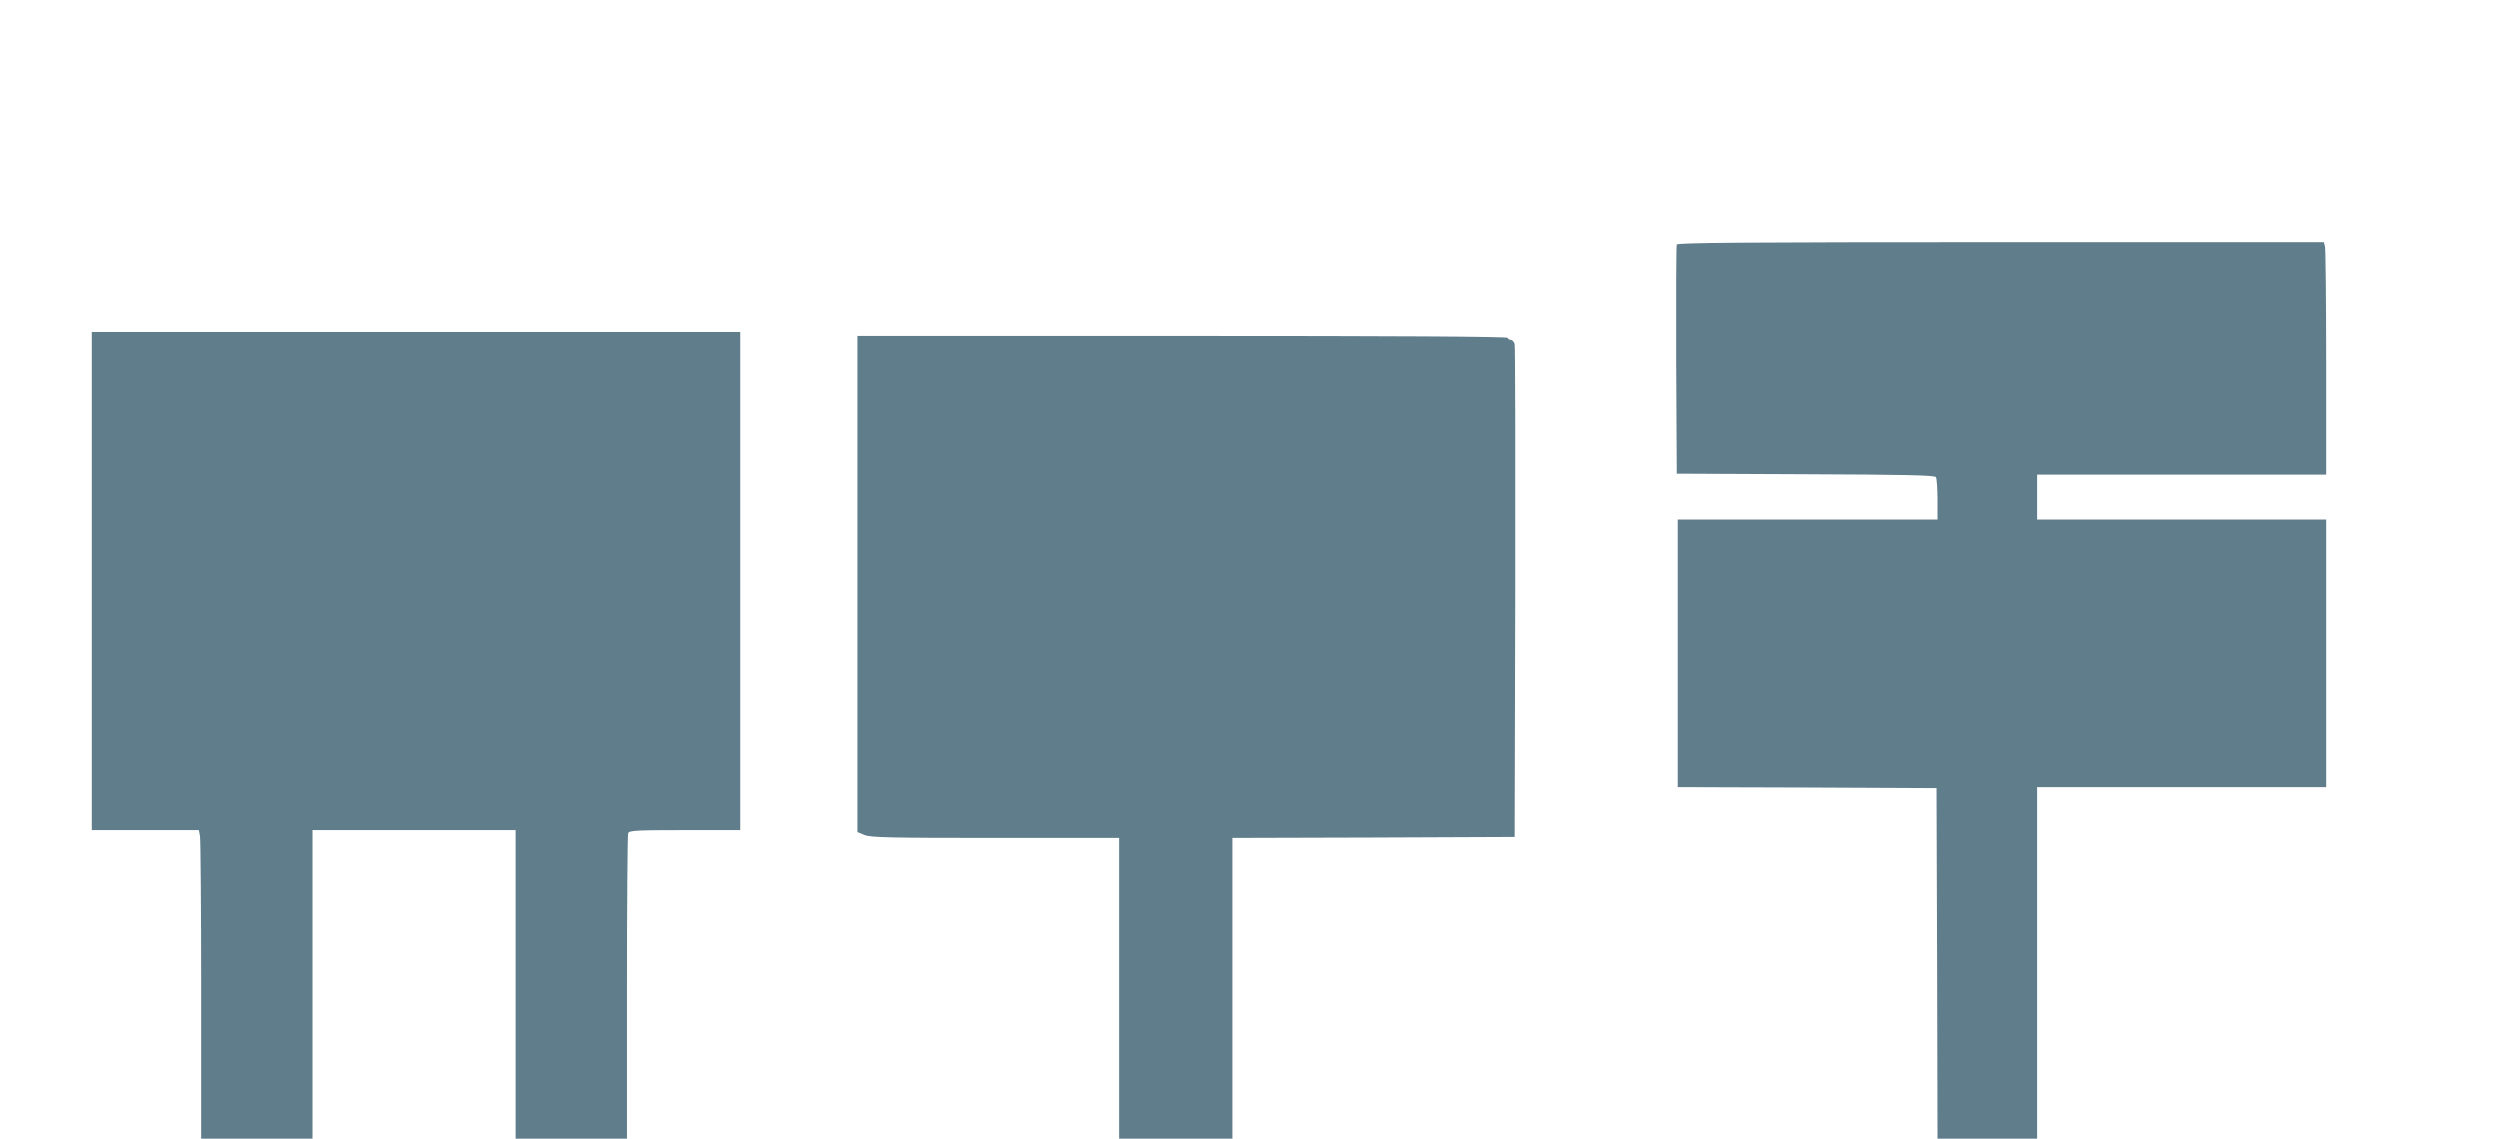 <?xml version="1.0" standalone="no"?>
<!DOCTYPE svg PUBLIC "-//W3C//DTD SVG 20010904//EN"
 "http://www.w3.org/TR/2001/REC-SVG-20010904/DTD/svg10.dtd">
<svg version="1.0" xmlns="http://www.w3.org/2000/svg"
 width="1280pt" height="583pt" viewBox="0 0 1280 583"
 preserveAspectRatio="xMidYMid meet">
<g transform="translate(0,583) scale(0.1,-0.1)"
fill="#607d8b" stroke="none">
<path d="M8585 4578 c-3 -7 -4 -274 -3 -593 l3 -580 659 -3 c513 -2 662 -5
668 -15 4 -6 8 -58 8 -114 l0 -103 -665 0 -665 0 0 -685 0 -685 663 -2 662 -3
3 -898 2 -897 255 0 255 0 0 900 0 900 740 0 740 0 0 685 0 685 -740 0 -740 0
0 115 0 115 740 0 740 0 0 573 c0 314 -3 582 -6 595 l-6 22 -1654 0 c-1315 0
-1656 -3 -1659 -12z"/>
<path d="M470 2855 l0 -1275 274 0 274 0 6 -31 c3 -17 6 -373 6 -790 l0 -759
285 0 285 0 0 790 0 790 520 0 520 0 0 -790 0 -790 285 0 285 0 0 774 c0 426
3 781 6 790 5 14 40 16 290 16 l284 0 0 1275 0 1275 -1660 0 -1660 0 0 -1275z"/>
<path d="M4390 2840 l0 -1270 36 -15 c31 -13 127 -15 670 -15 l634 0 0 -770 0
-770 290 0 290 0 0 770 0 770 723 2 722 3 3 1250 c1 688 0 1260 -3 1273 -3 12
-12 22 -20 22 -8 0 -15 5 -15 10 0 7 -562 10 -1665 10 l-1665 0 0 -1270z"/>
</g>
</svg>
